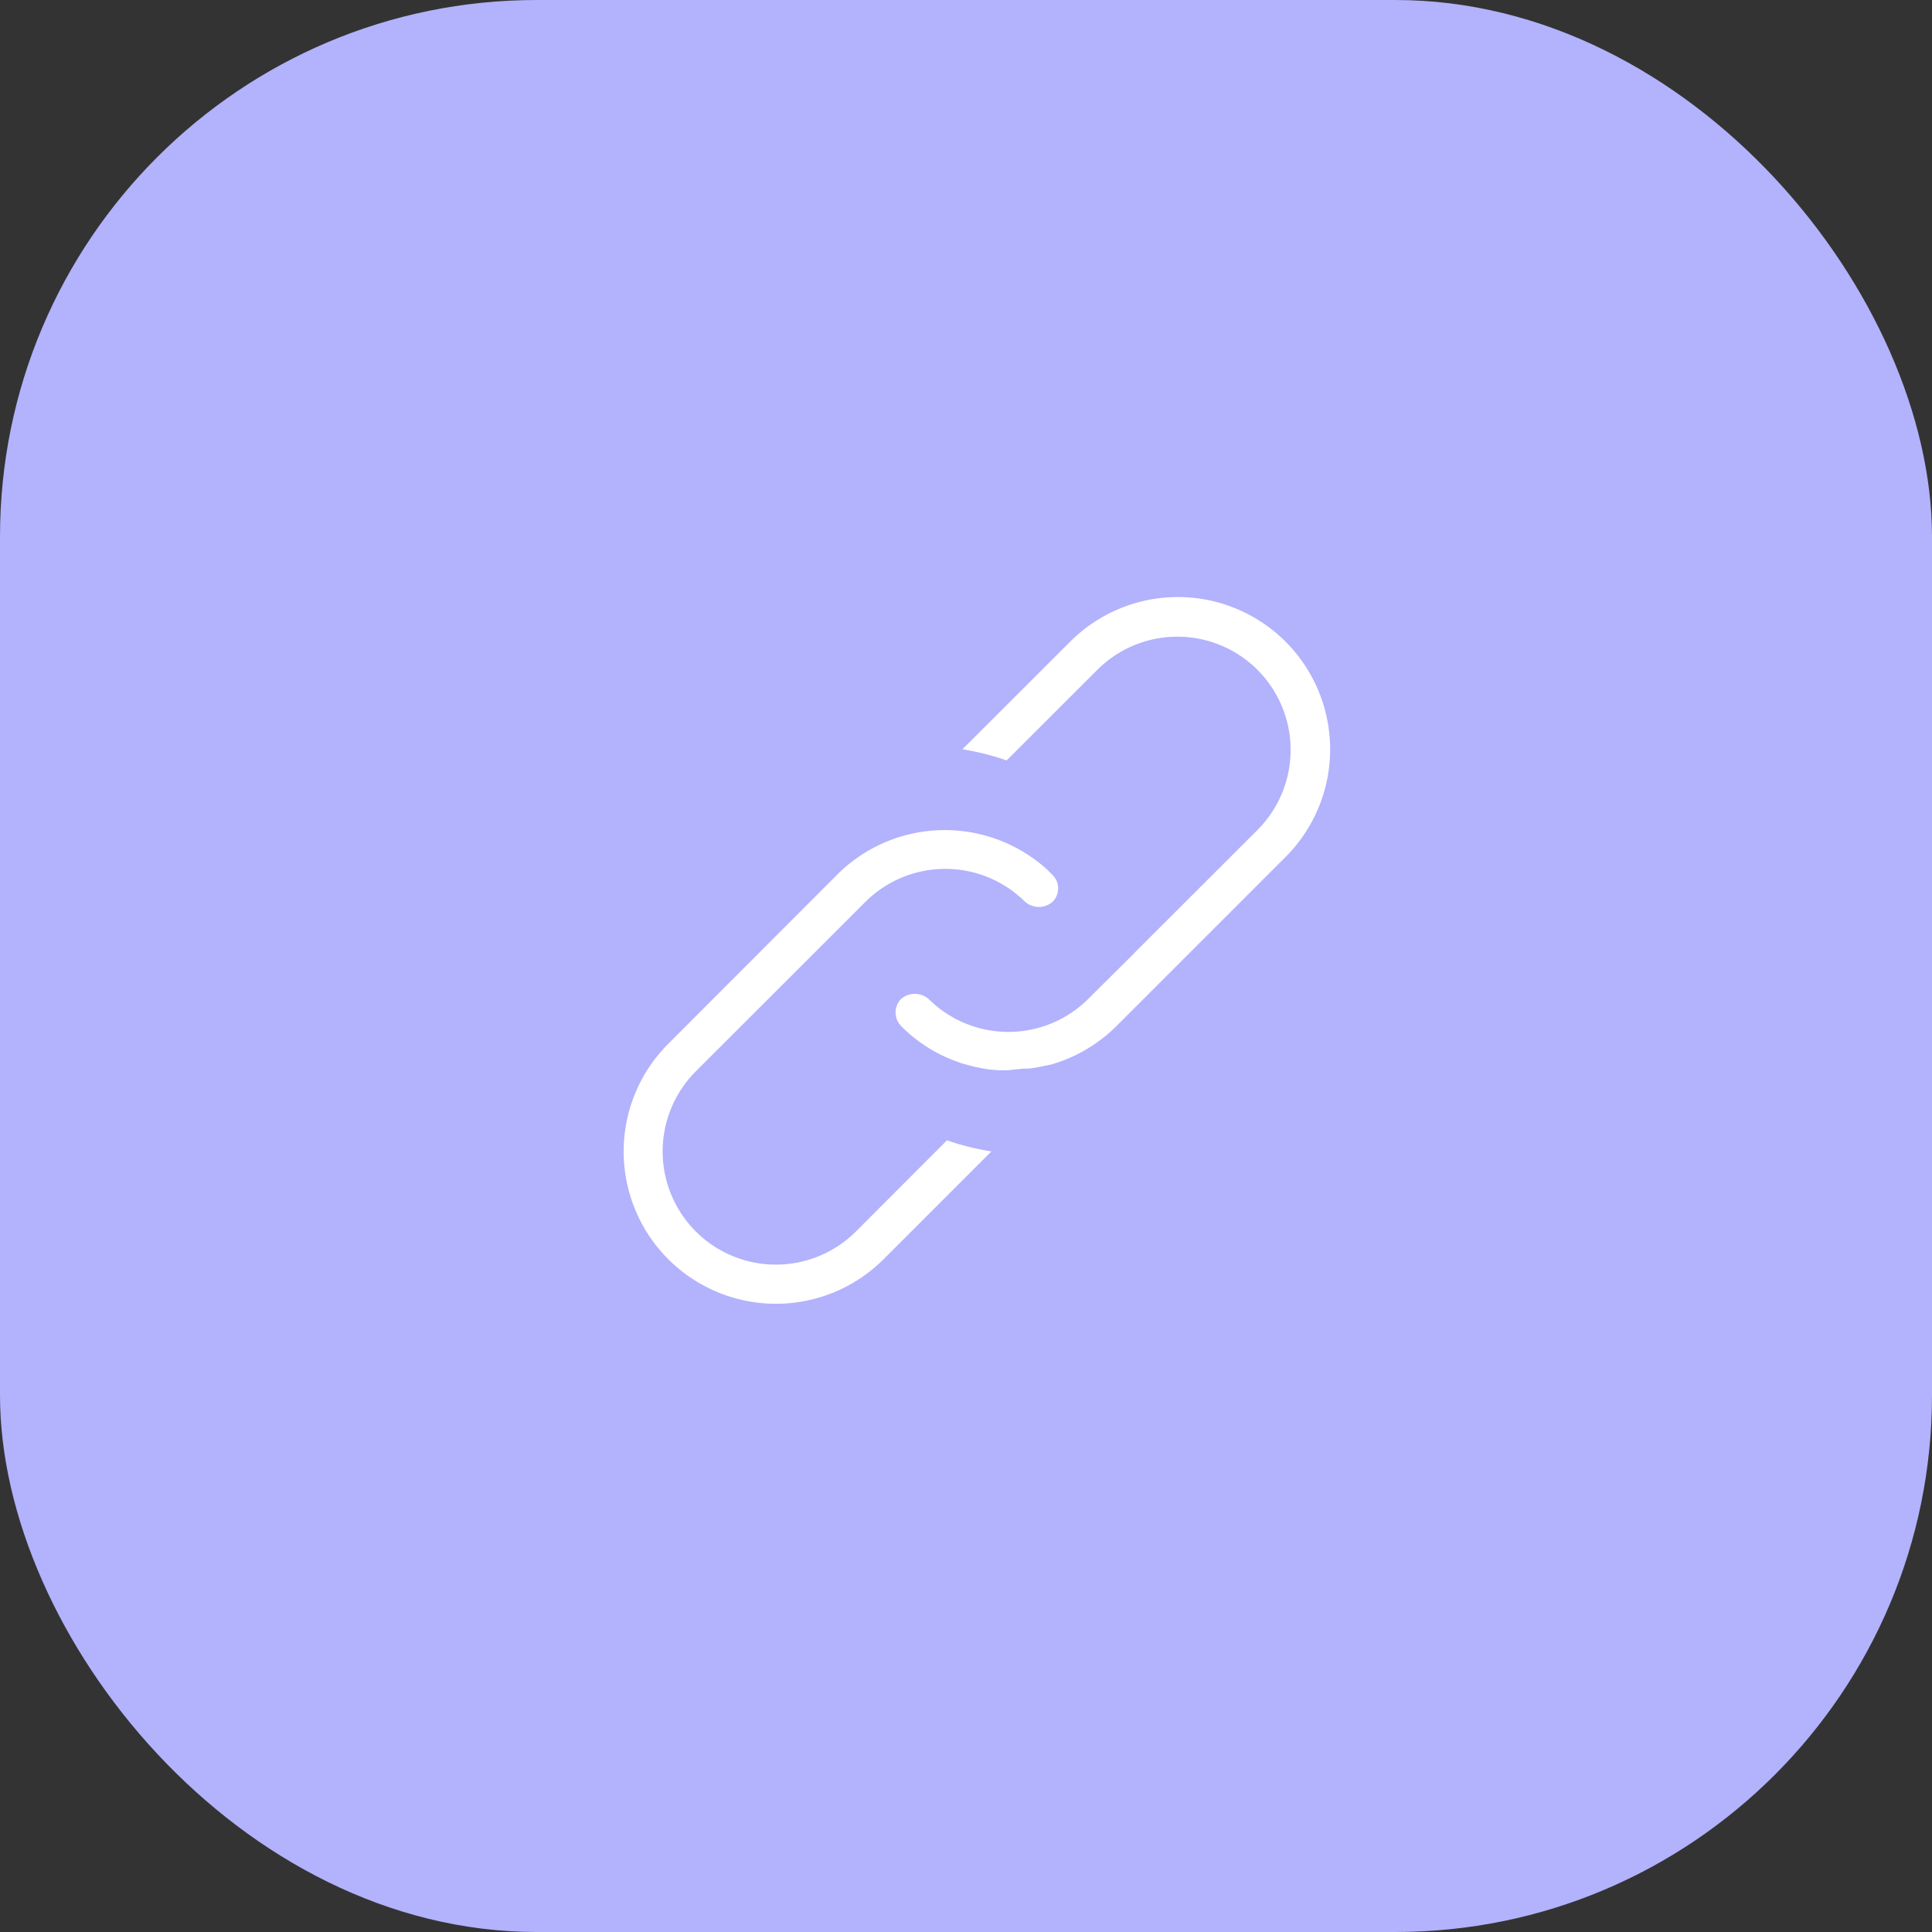 <svg xmlns="http://www.w3.org/2000/svg" width="72" height="72" viewBox="0 0 72 72">
  <rect x="0" y="0" width="72" height="72" fill="#333333" stroke="none"/>
  <g id="Group_6815" data-name="Group 6815" transform="translate(-589 -1144)">
    <rect id="Rectangle_5654" data-name="Rectangle 5654" width="72" height="72" rx="20" transform="translate(589 1144)" fill="#b2b2fd"/>
    <g id="link" transform="translate(611 1165)">
      <g id="Group_2945" data-name="Group 2945" transform="translate(0 8.685)">
        <g id="Group_2944" data-name="Group 2944">
          <path id="Path_3919" data-name="Path 3919" d="M18.146,166.642a6.732,6.732,0,0,0-1.162-.935,6.925,6.925,0,0,0-8.631.935l-6.291,6.3a6.925,6.925,0,0,0,9.788,9.8l5.193-5.193a.495.495,0,0,0-.351-.846h-.2a8.324,8.324,0,0,1-3.165-.613.5.5,0,0,0-.539.109l-3.734,3.739a2.969,2.969,0,1,1-4.2-4.2l6.316-6.311a2.968,2.968,0,0,1,4.194,0,2.028,2.028,0,0,0,2.78,0,1.959,1.959,0,0,0,0-2.78Z" transform="translate(-0.039 -164.614)" fill="#fff" stroke="#b2b2fd" stroke-width="2.5"/>
        </g>
      </g>
      <g id="Group_2947" data-name="Group 2947" transform="translate(10.126 0)">
        <g id="Group_2946" data-name="Group 2946">
          <path id="Path_3920" data-name="Path 3920" d="M206.168,2.028a6.925,6.925,0,0,0-9.793,0l-5.188,5.183a.5.5,0,0,0,.361.846h.183a8.309,8.309,0,0,1,3.16.618.5.5,0,0,0,.539-.109l3.724-3.719a2.969,2.969,0,0,1,4.2,4.2l-4.639,4.634-.04.045-1.622,1.612a2.967,2.967,0,0,1-4.194,0,2.028,2.028,0,0,0-2.78,0,1.972,1.972,0,0,0,0,2.789,6.865,6.865,0,0,0,1.978,1.385c.1.049.208.089.312.134s.213.079.316.119.213.074.317.1l.292.079c.2.049.4.089.6.124a6.884,6.884,0,0,0,.737.069h.376l.3-.035c.109,0,.223-.03.351-.03h.168l.341-.049.158-.03.287-.059h.054a6.924,6.924,0,0,0,3.21-1.82l6.3-6.3A6.924,6.924,0,0,0,206.168,2.028Z" transform="translate(-189.502 0)" fill="#fff" stroke="#b2b2fd" stroke-width="2.5"/>
        </g>
      </g>
    </g>
  </g>
</svg>
